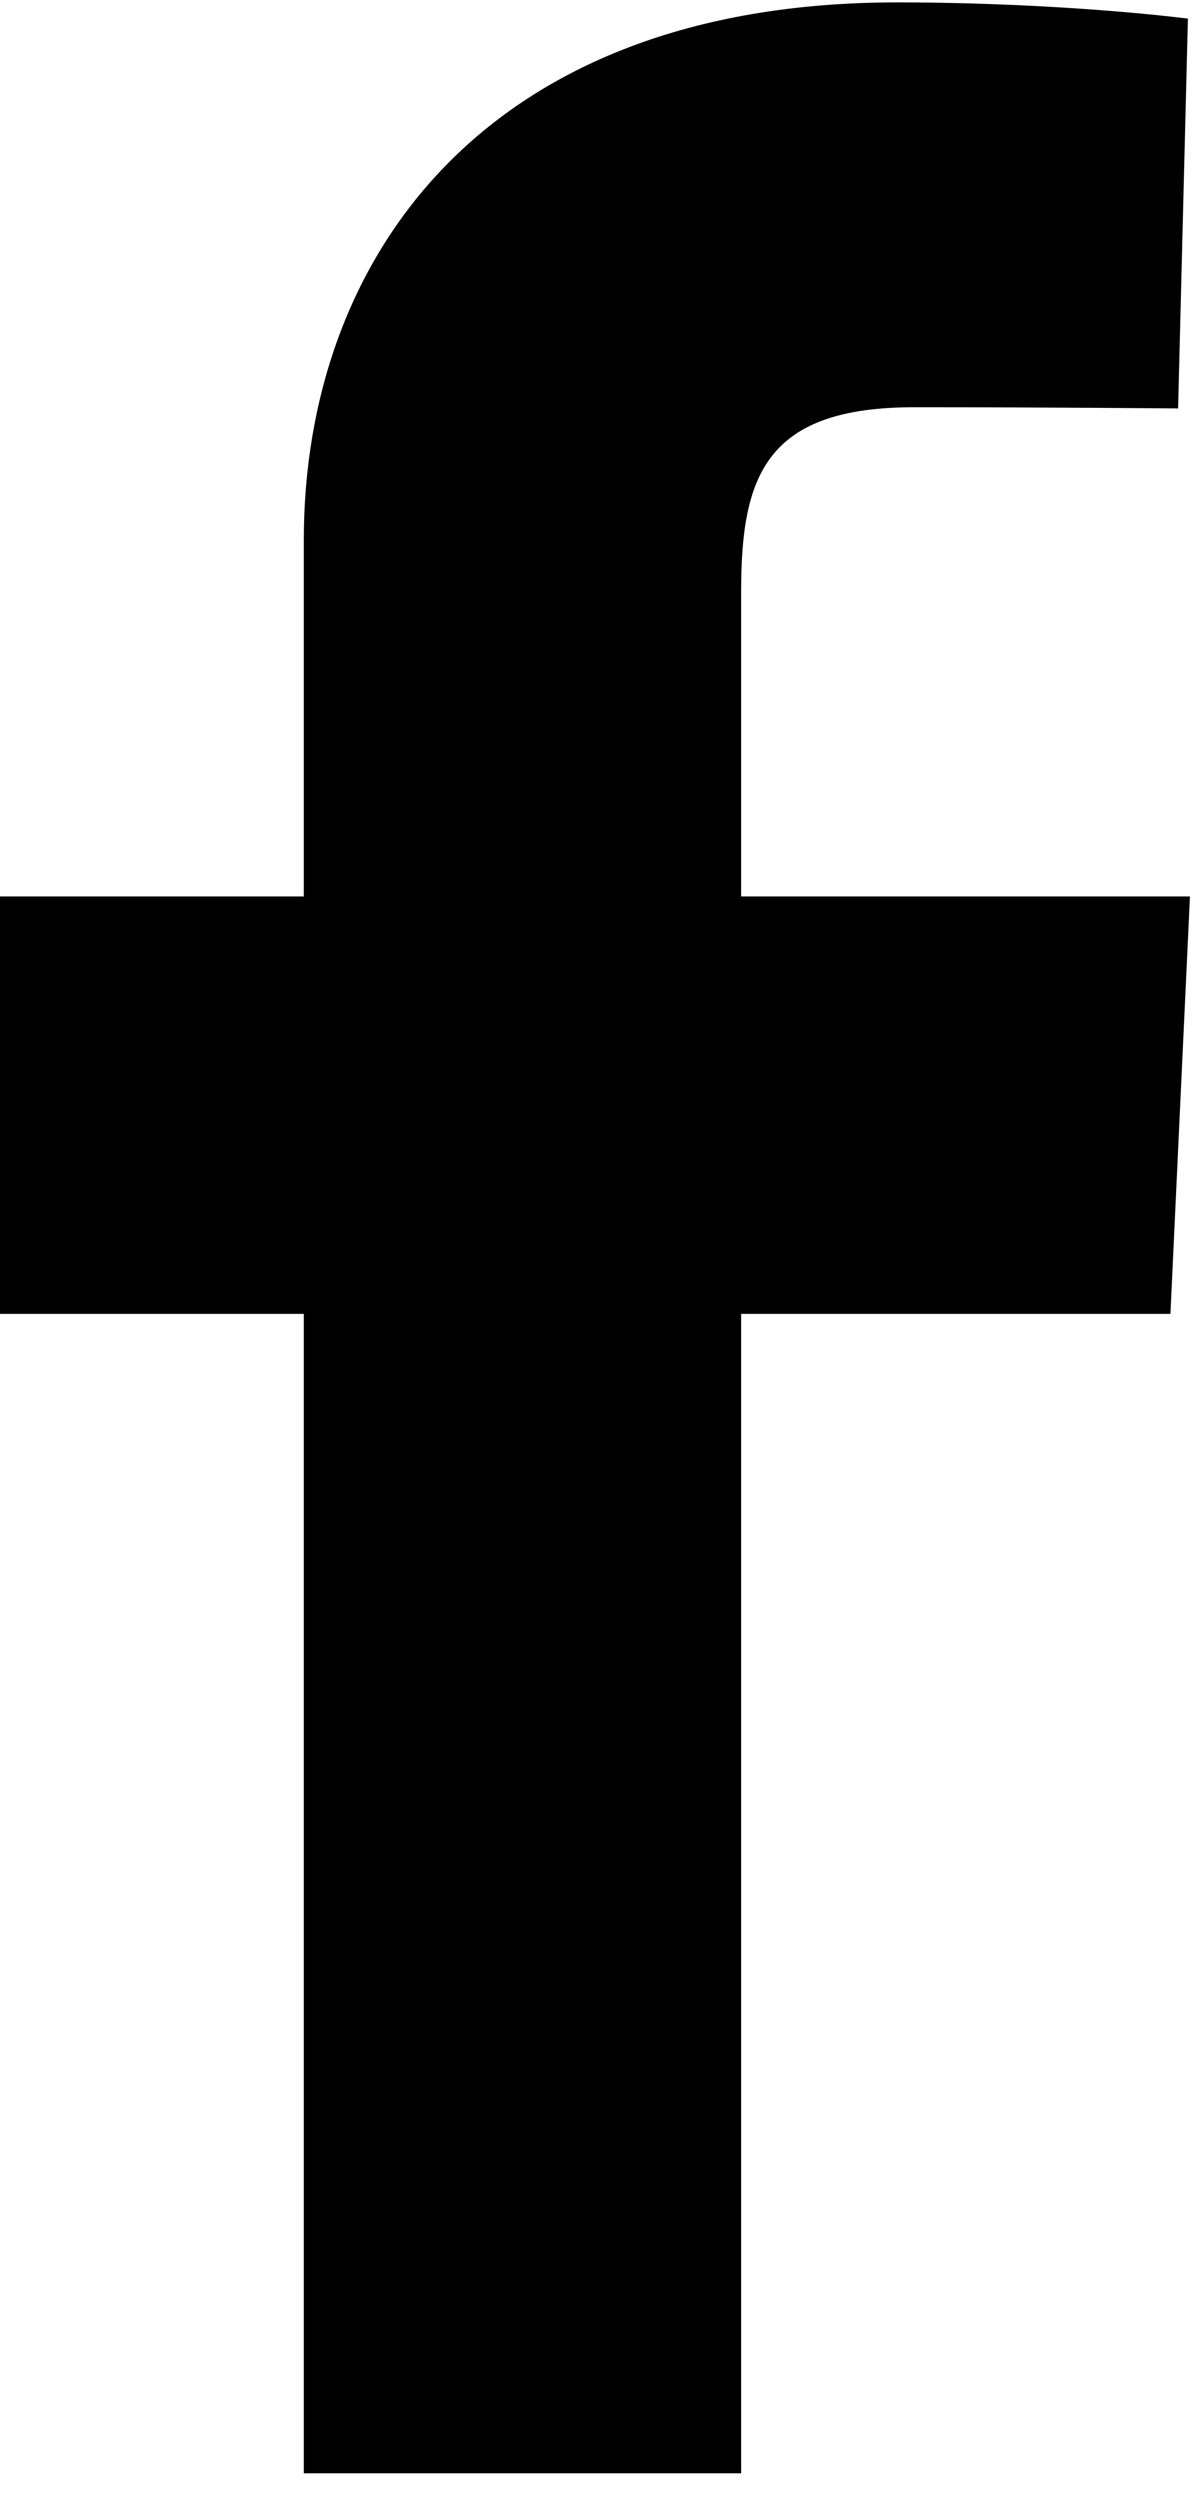 <svg width="13" height="27" viewBox="0 0 13 27" fill="none" xmlns="http://www.w3.org/2000/svg">
<path d="M3.283 26.71V14.189H0V9.681H3.283V5.831C3.283 2.805 5.222 0.026 9.69 0.026C11.499 0.026 12.837 0.201 12.837 0.201L12.731 4.411C12.731 4.411 11.367 4.398 9.878 4.398C8.267 4.398 8.009 5.147 8.009 6.39V9.681H12.859L12.648 14.189H8.009V26.71H3.283Z" fill="black"/>
</svg>
